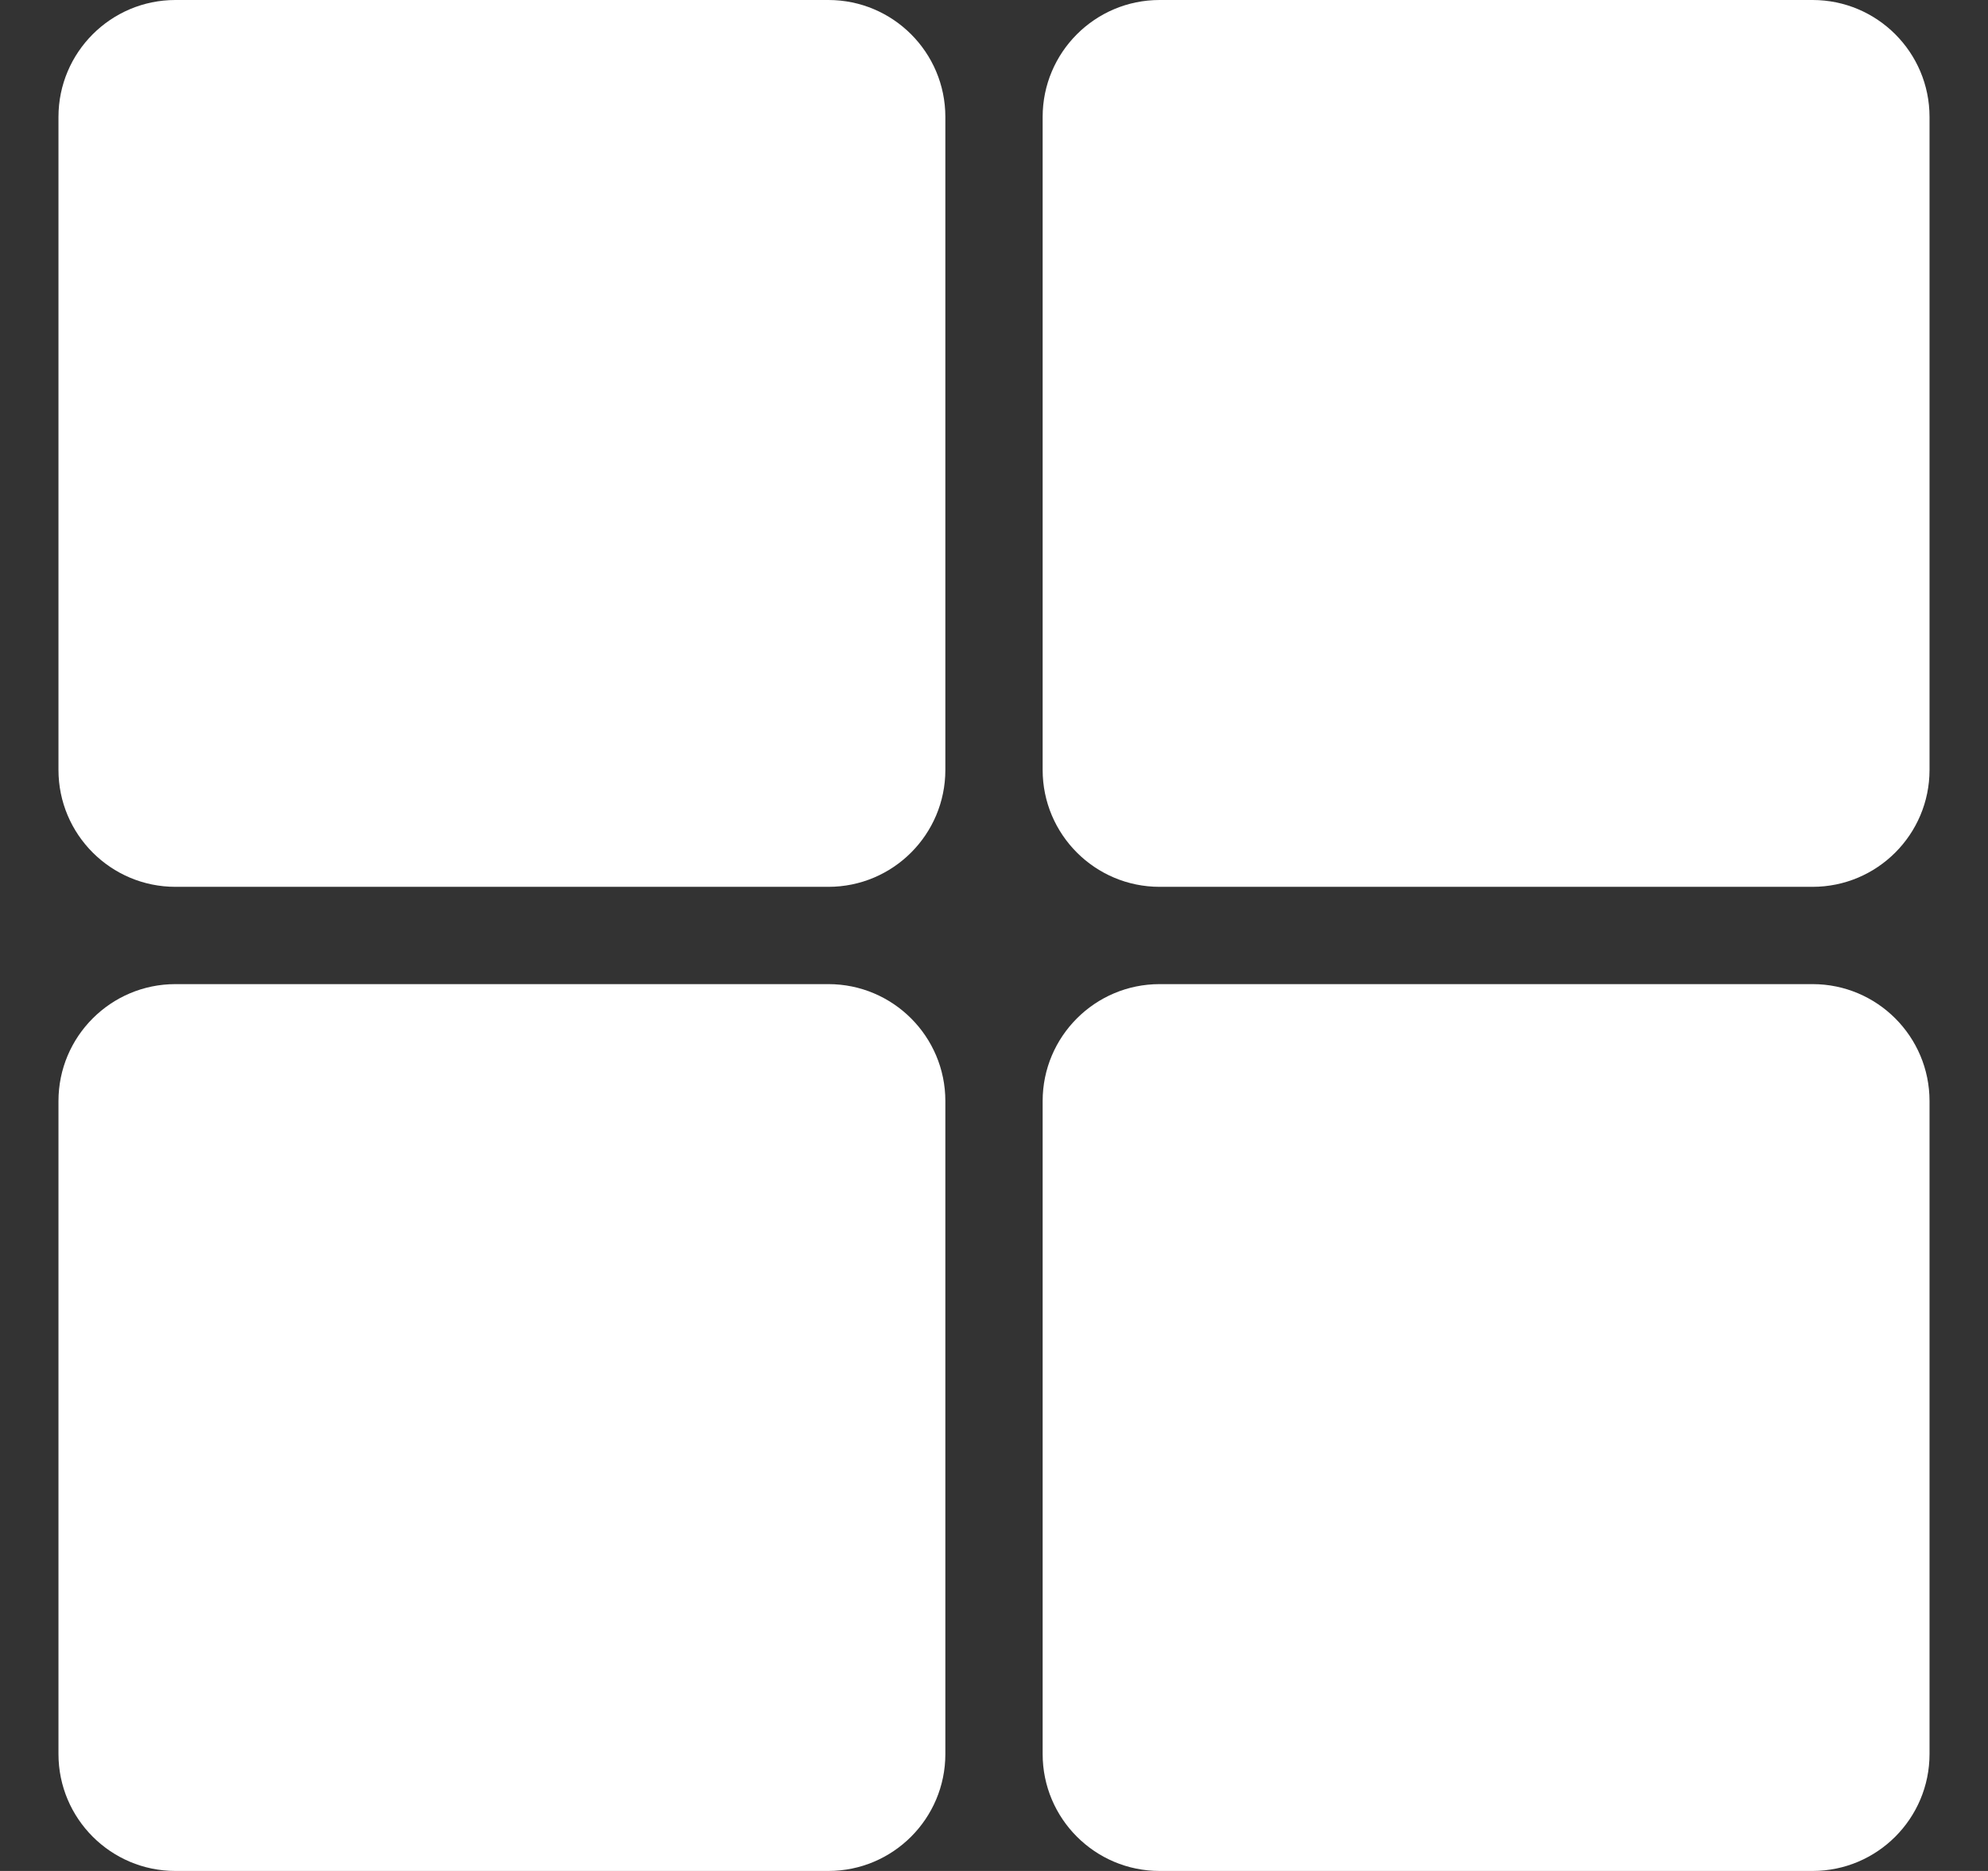 <svg width="17" height="16" viewBox="0 0 17 16" fill="none" xmlns="http://www.w3.org/2000/svg">
<rect x="0" y="0" width="17" height="16" fill="#333333" stroke="none"/>
<g clip-path="url(#clip0_4342_1766)">
<path d="M8.916 9.416C8.916 8.864 9.364 8.416 9.916 8.416H15.5C16.052 8.416 16.5 8.864 16.5 9.416V15C16.5 15.552 16.052 16 15.5 16H9.916C9.364 16 8.916 15.552 8.916 15V9.416ZM0.5 9.416C0.5 8.864 0.948 8.416 1.5 8.416H7.084C7.636 8.416 8.084 8.864 8.084 9.416V15C8.084 15.552 7.636 16 7.084 16H1.5C0.948 16 0.5 15.552 0.5 15V9.416ZM8.916 1C8.916 0.448 9.364 0 9.916 0H15.5C16.052 0 16.5 0.448 16.5 1V6.584C16.5 7.136 16.052 7.584 15.5 7.584H9.916C9.364 7.584 8.916 7.136 8.916 6.584V1ZM0.5 1C0.5 0.448 0.948 0 1.5 0H7.084C7.636 0 8.084 0.448 8.084 1V6.584C8.084 7.136 7.636 7.584 7.084 7.584H1.5C0.948 7.584 0.5 7.136 0.5 6.584V1Z" fill="white"/>
</g>
<defs>
<clipPath id="clip0_4342_1766">
<rect width="16" height="16" fill="white" transform="translate(0.5)"/>
</clipPath>
</defs>
</svg>
